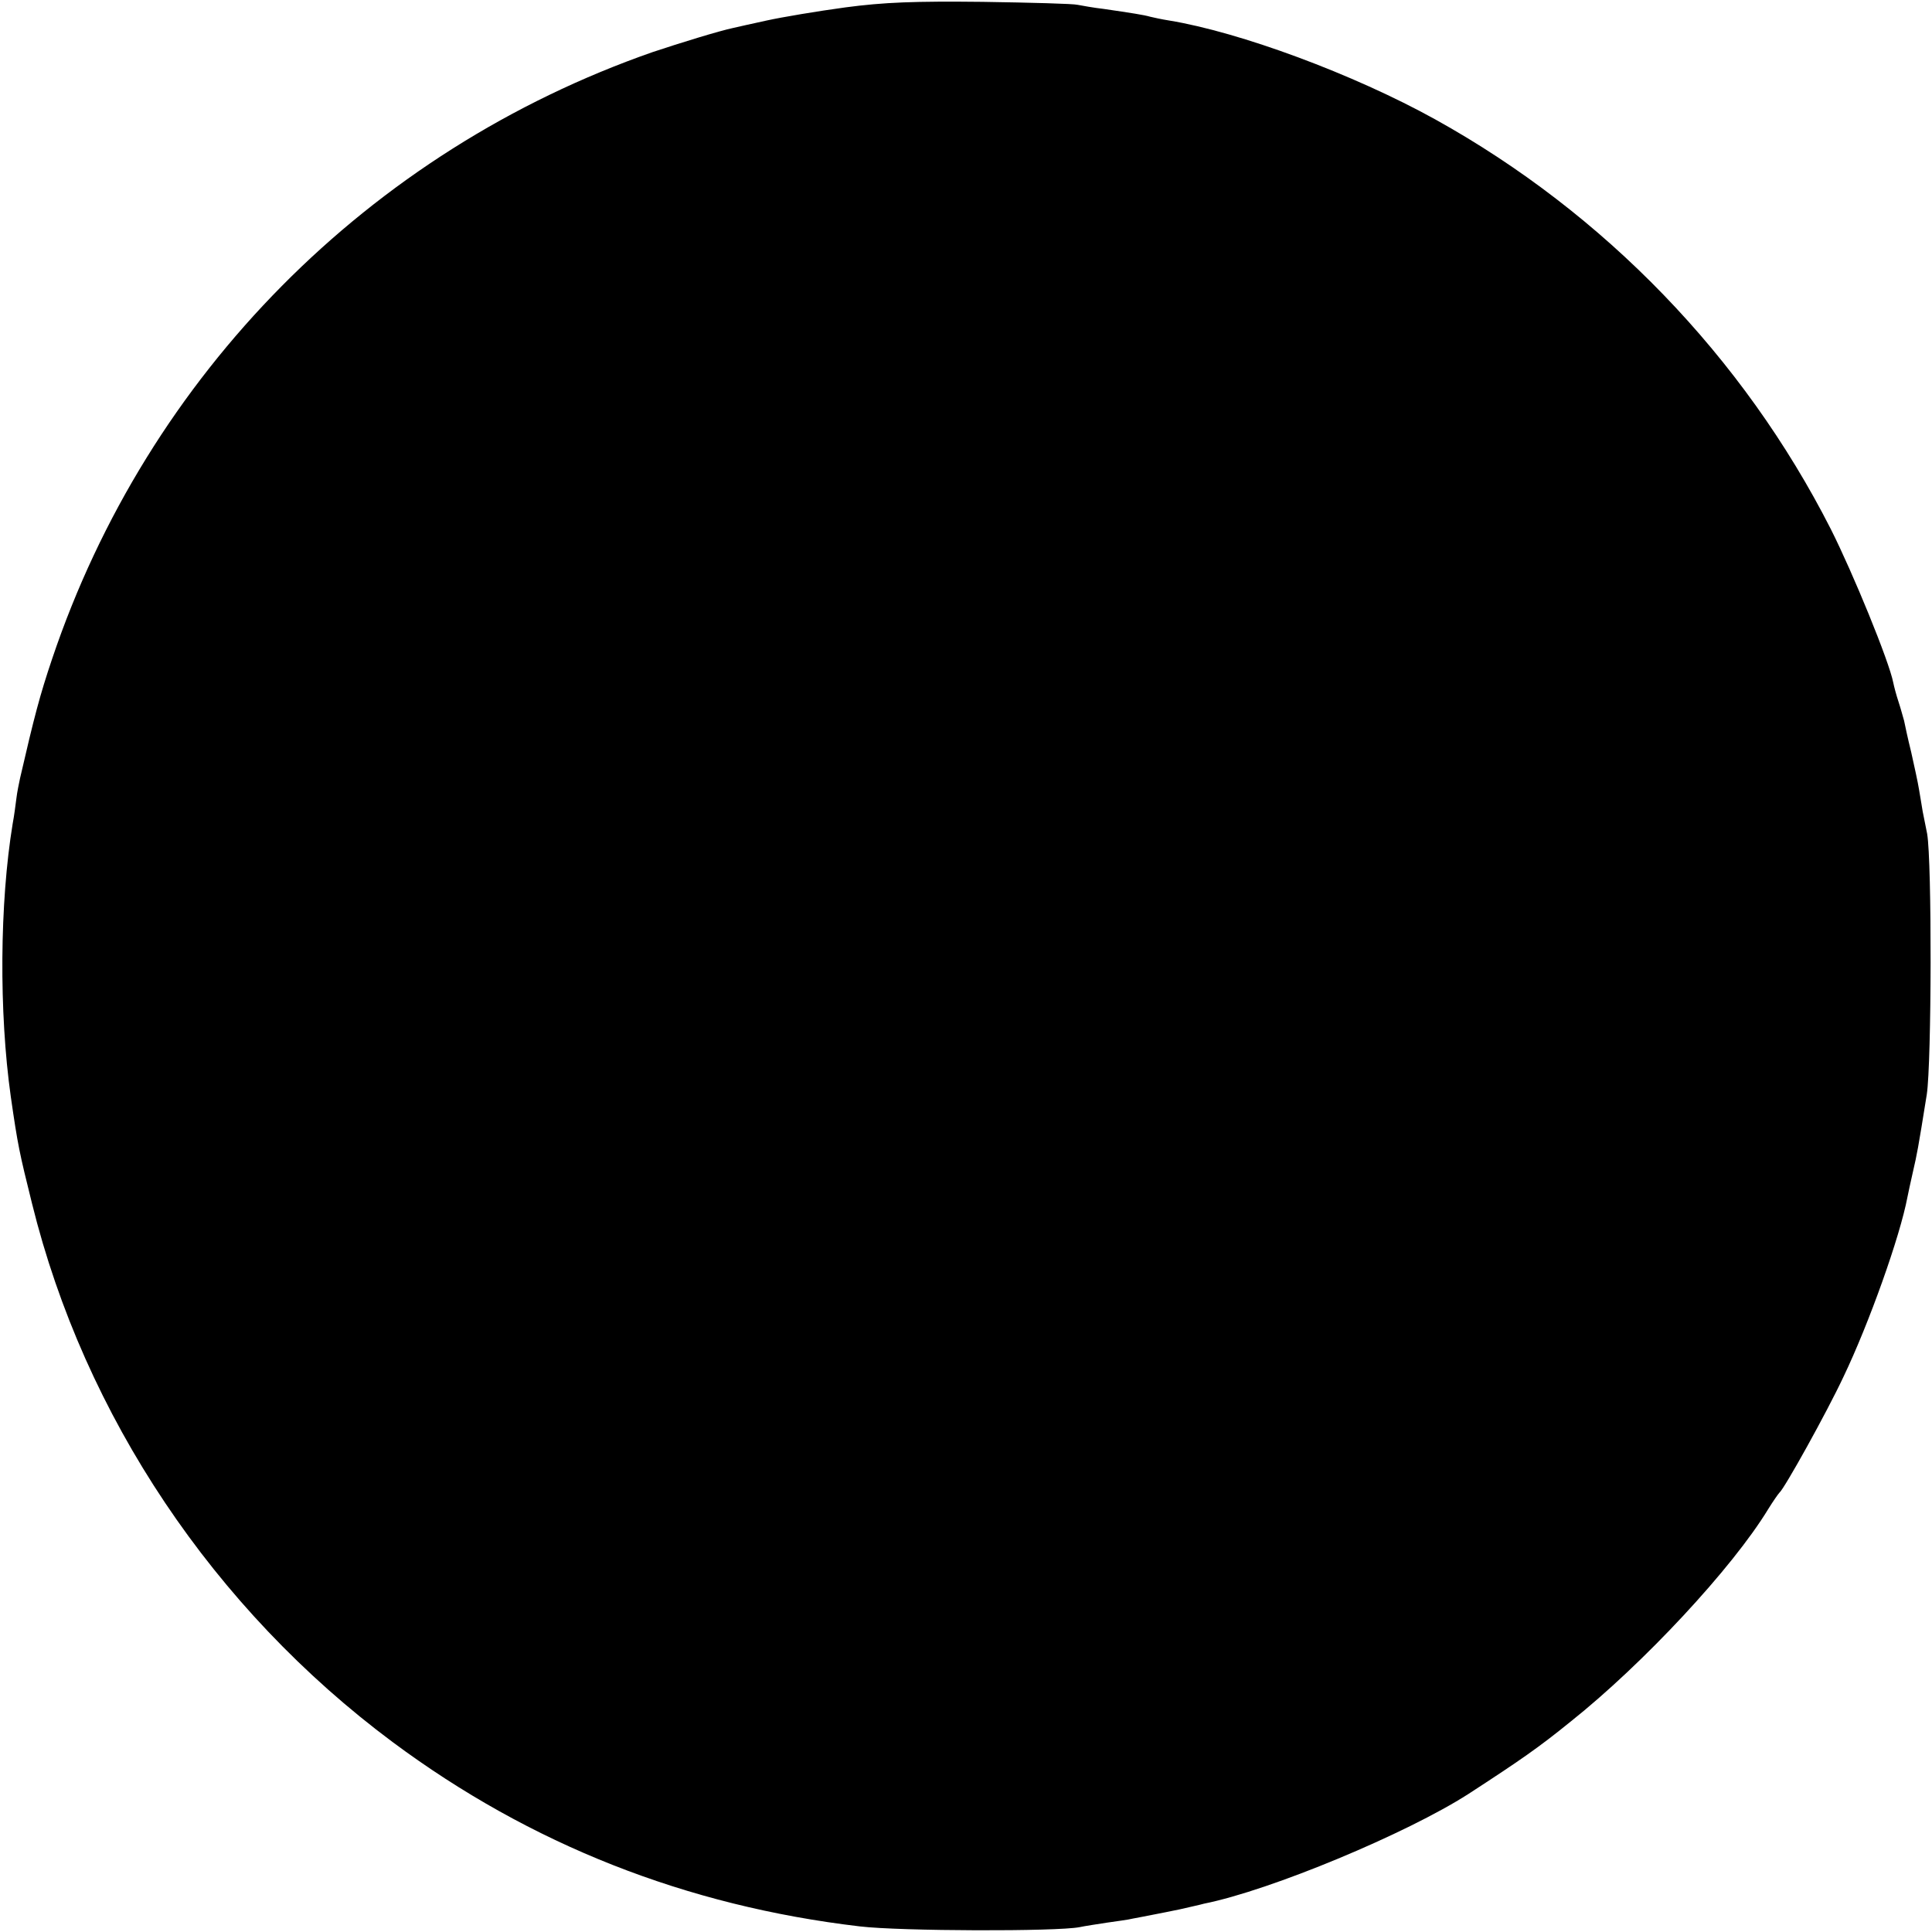 <?xml version="1.0" standalone="no"?>
<!DOCTYPE svg PUBLIC "-//W3C//DTD SVG 20010904//EN"
 "http://www.w3.org/TR/2001/REC-SVG-20010904/DTD/svg10.dtd">
<svg version="1.0" xmlns="http://www.w3.org/2000/svg"
 width="519pt" height="519pt" viewBox="0 0 519 519"
 preserveAspectRatio="xMidYMid meet">
<g transform="translate(0,519) scale(0.1,-0.1)"
fill="#000000" stroke="none">
<path d="M2270 5170 c-74 -10 -169 -26 -210 -35 -41 -9 -82 -18 -90 -20 -38
-8 -142 -40 -217 -65 -762 -266 -1356 -866 -1613 -1630 -33 -98 -48 -155 -86
-320 -3 -14 -8 -38 -10 -55 -2 -16 -6 -47 -10 -68 -35 -213 -37 -506 -5 -733
19 -132 23 -150 57 -287 141 -571 488 -1089 969 -1447 370 -275 788 -440 1255
-495 110 -13 529 -14 590 -2 14 3 47 8 73 12 27 4 59 8 70 11 12 2 36 7 52 10
17 3 50 10 75 15 25 6 54 12 64 15 180 36 546 189 711 295 140 91 189 125 274
194 196 156 435 413 531 571 13 21 27 41 30 44 13 10 128 217 172 311 69 144
152 377 172 483 2 11 9 42 15 69 11 48 13 57 37 207 13 86 14 623 1 700 -4 19
-9 46 -12 60 -2 14 -7 41 -10 60 -3 19 -13 64 -21 100 -9 36 -17 74 -19 84 -3
10 -9 33 -15 51 -6 18 -12 41 -14 51 -11 57 -108 294 -168 413 -235 462 -608
848 -1062 1100 -220 122 -526 235 -716 266 -19 3 -42 8 -50 10 -17 5 -50 10
-125 21 -27 3 -59 9 -70 11 -11 3 -126 6 -255 8 -183 2 -265 -1 -370 -15z"/>
</g>
</svg>
